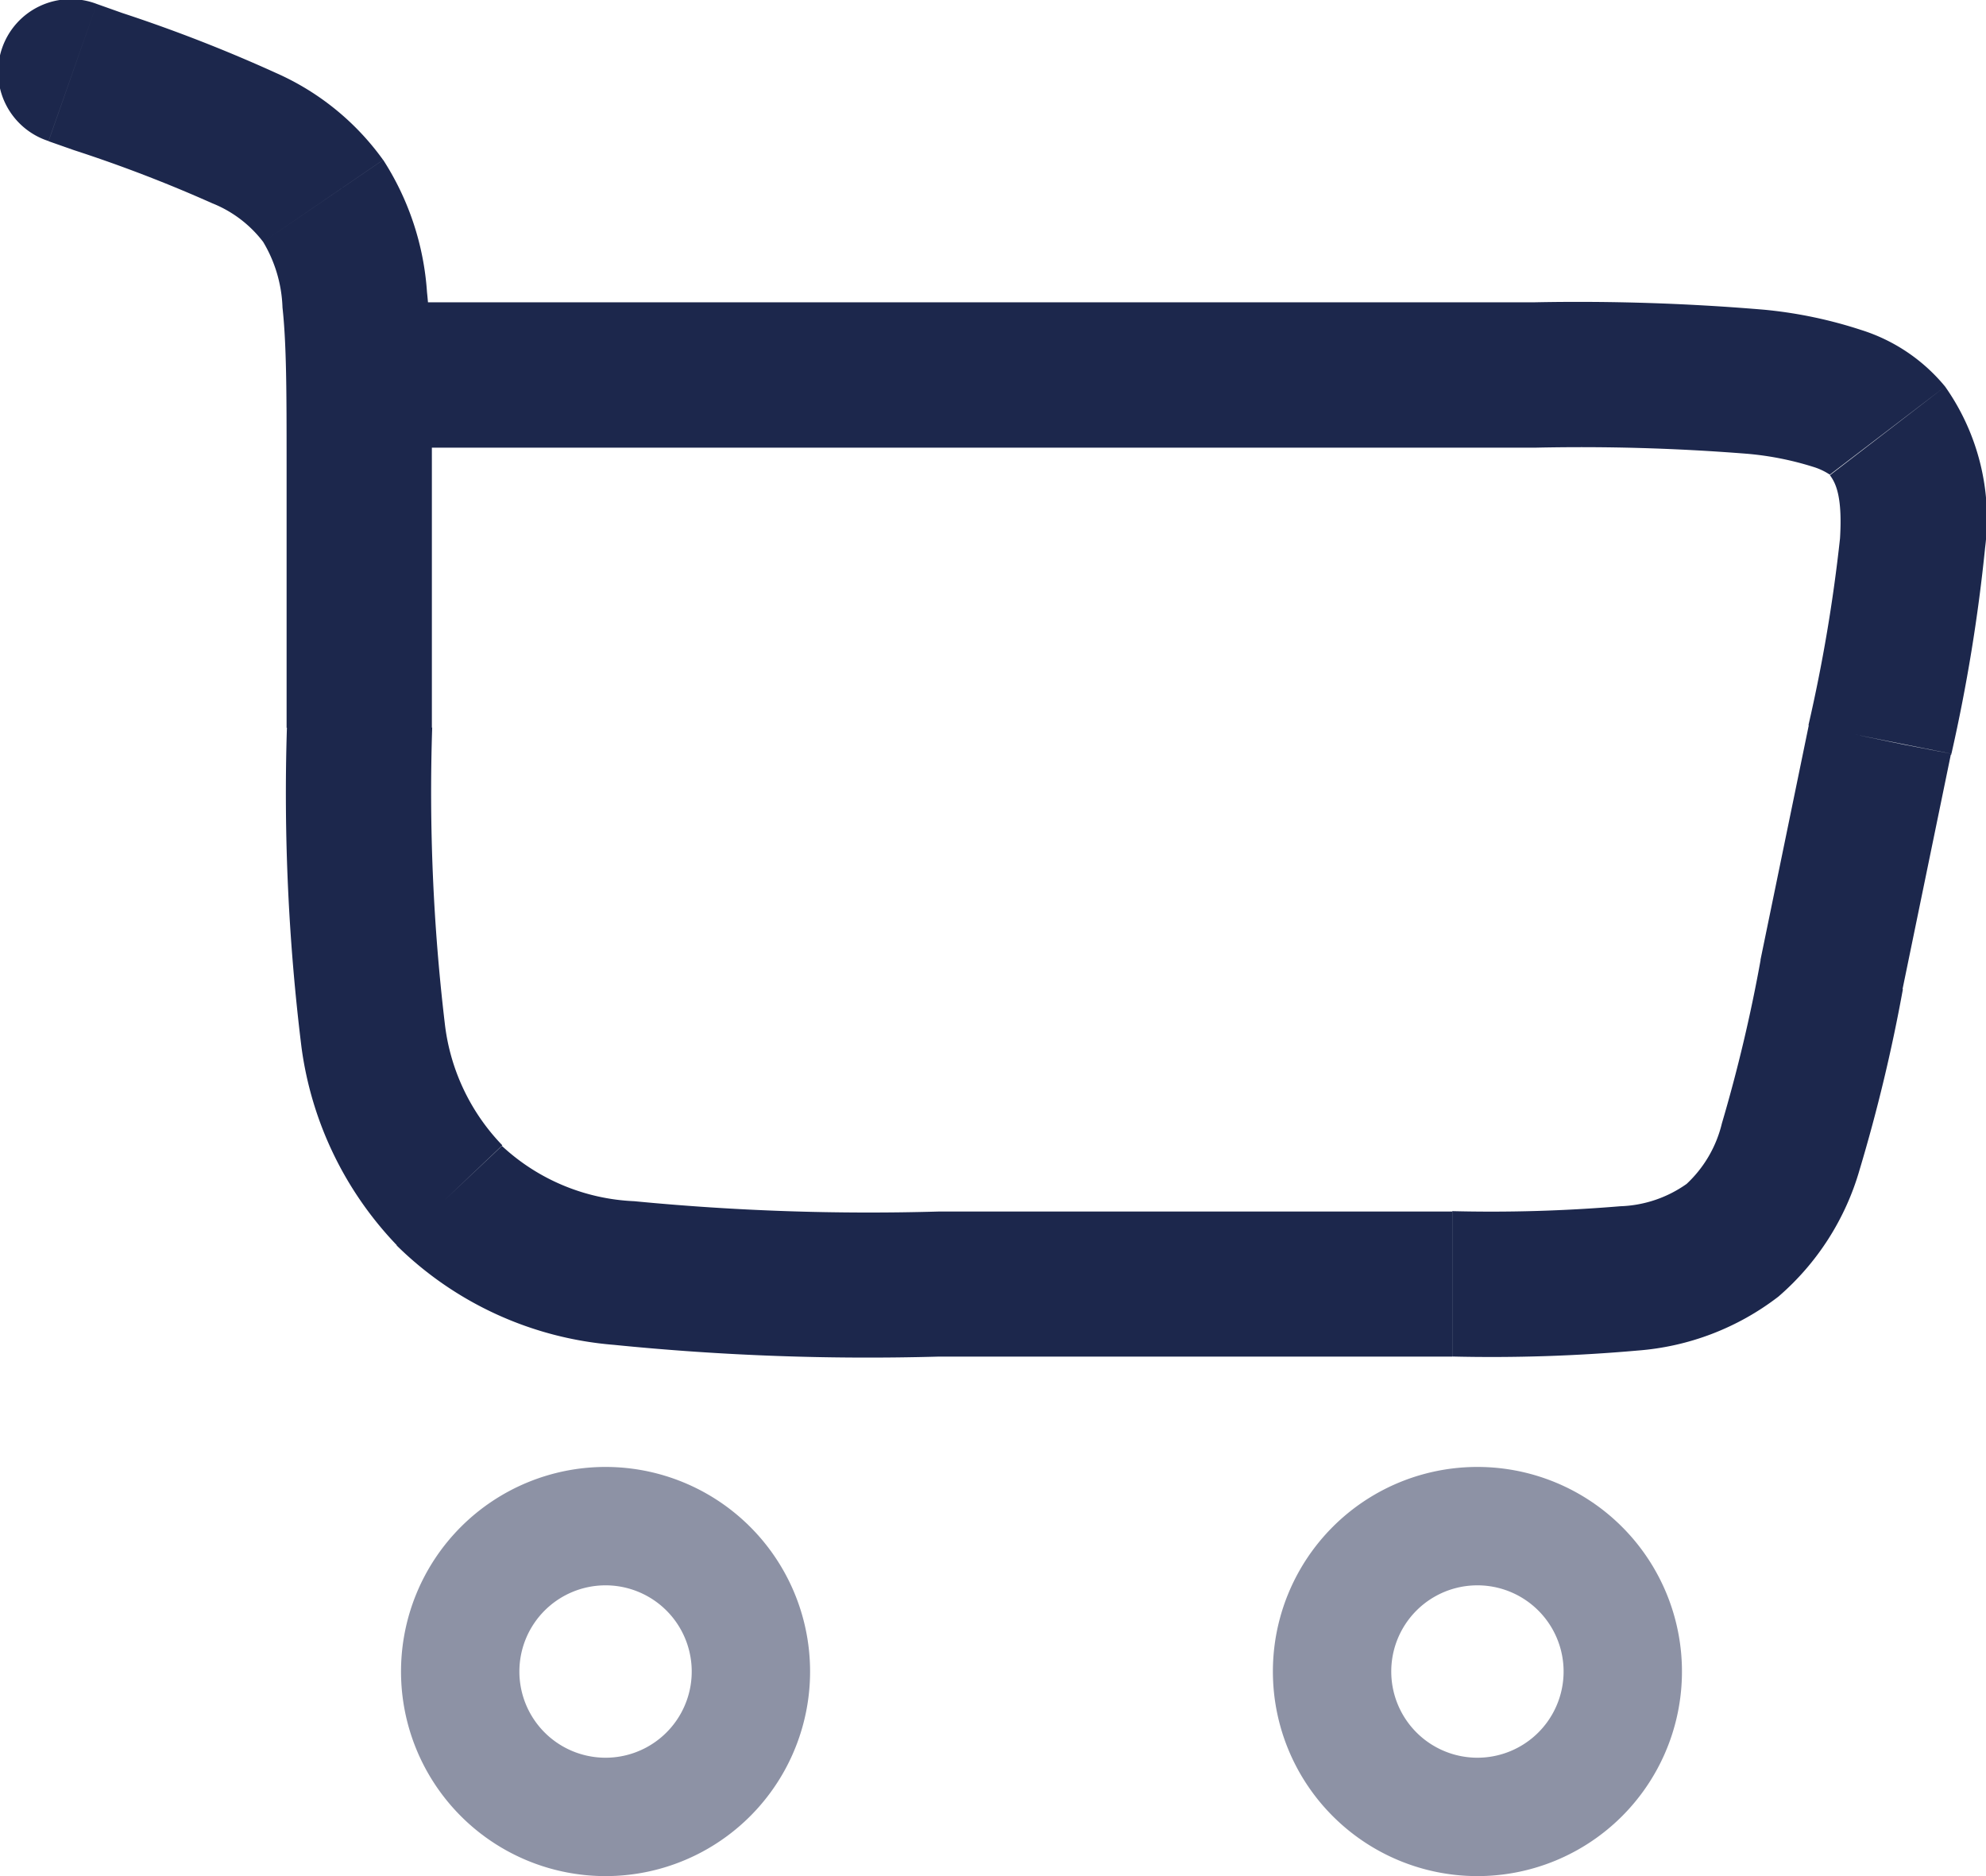 <svg xmlns="http://www.w3.org/2000/svg" width="25.168" height="23.77" viewBox="0 0 25.168 23.77">
  <g id="cart-large-minimalistic-svgrepo-com_6_" data-name="cart-large-minimalistic-svgrepo-com (6)" transform="translate(-1.25 -2.25)">
    <path id="Path_28001" data-name="Path 28001" d="M7.842,18A1.842,1.842,0,1,1,6,19.842,1.842,1.842,0,0,1,7.842,18Z" transform="translate(1.082 3.586)" fill="none" stroke="#1c274c" stroke-width="1.5" opacity="0.5"/>
    <path id="Path_28002" data-name="Path 28002" d="M16.842,18A1.842,1.842,0,1,1,15,19.842,1.841,1.841,0,0,1,16.842,18Z" transform="translate(3.131 3.586)" fill="none" stroke="#1c274c" stroke-width="1.5" opacity="0.5"/>
    <path id="Path_28003" data-name="Path 28003" d="M2.491,3.284,2.8,2.415h0ZM2.476,2.3a.921.921,0,1,0-.611,1.737ZM5.345,4.8l.76-.519h0Zm1.6,12.6-.668.633h0Zm18.133-5.774.9.186V11.8ZM24.463,14.6l.9.186Zm.708-6.888-.73.561ZM23.206,17.965l-.582-.714ZM6.723,11.47V8.129H4.882V11.47ZM2.8,2.415,2.476,2.3,1.865,4.039l.321.113ZM13.143,19.438h6.51V17.6h-6.51ZM6.723,8.129c0-.868,0-1.593-.062-2.181a3.523,3.523,0,0,0-.555-1.672L4.585,5.315a1.727,1.727,0,0,1,.245.831c.051.467.052,1.075.052,1.983ZM2.186,4.152a17.807,17.807,0,0,1,1.755.674,1.517,1.517,0,0,1,.644.489l1.52-1.039a3.323,3.323,0,0,0-1.354-1.1A19.192,19.192,0,0,0,2.8,2.415Zm2.7,7.318a26.262,26.262,0,0,0,.185,4.051,4.48,4.48,0,0,0,1.209,2.507l1.336-1.267a2.655,2.655,0,0,1-.73-1.551,24.9,24.9,0,0,1-.159-3.741ZM13.143,17.6a30.807,30.807,0,0,1-3.856-.131,2.625,2.625,0,0,1-1.676-.7L6.276,18.029a4.425,4.425,0,0,0,2.754,1.26,32.123,32.123,0,0,0,4.114.149ZM5.8,7.922H20.7V6.08H5.8Zm18.373,3.513-.613,2.977,1.8.372.613-2.977ZM20.7,7.922A26.553,26.553,0,0,1,23.4,8a3.891,3.891,0,0,1,.825.164.8.8,0,0,1,.214.1L25.9,7.148a2.25,2.25,0,0,0-1.063-.717,5.667,5.667,0,0,0-1.231-.257A28.058,28.058,0,0,0,20.7,6.08ZM25.98,11.8a21.589,21.589,0,0,0,.427-2.614A2.9,2.9,0,0,0,25.9,7.148l-1.46,1.123c.076.1.16.277.128.8a20.255,20.255,0,0,1-.4,2.367Zm-6.326,7.637a21.006,21.006,0,0,0,2.352-.076,3.336,3.336,0,0,0,1.781-.683l-1.163-1.428a1.54,1.54,0,0,1-.841.283,19.67,19.67,0,0,1-2.129.062Zm3.908-5.026a19.672,19.672,0,0,1-.491,2.072,1.539,1.539,0,0,1-.447.767l1.163,1.428a3.338,3.338,0,0,0,1.029-1.607,21.03,21.03,0,0,0,.549-2.289Z" transform="translate(0)" fill="#1c274c"/>
  </g>
</svg>
